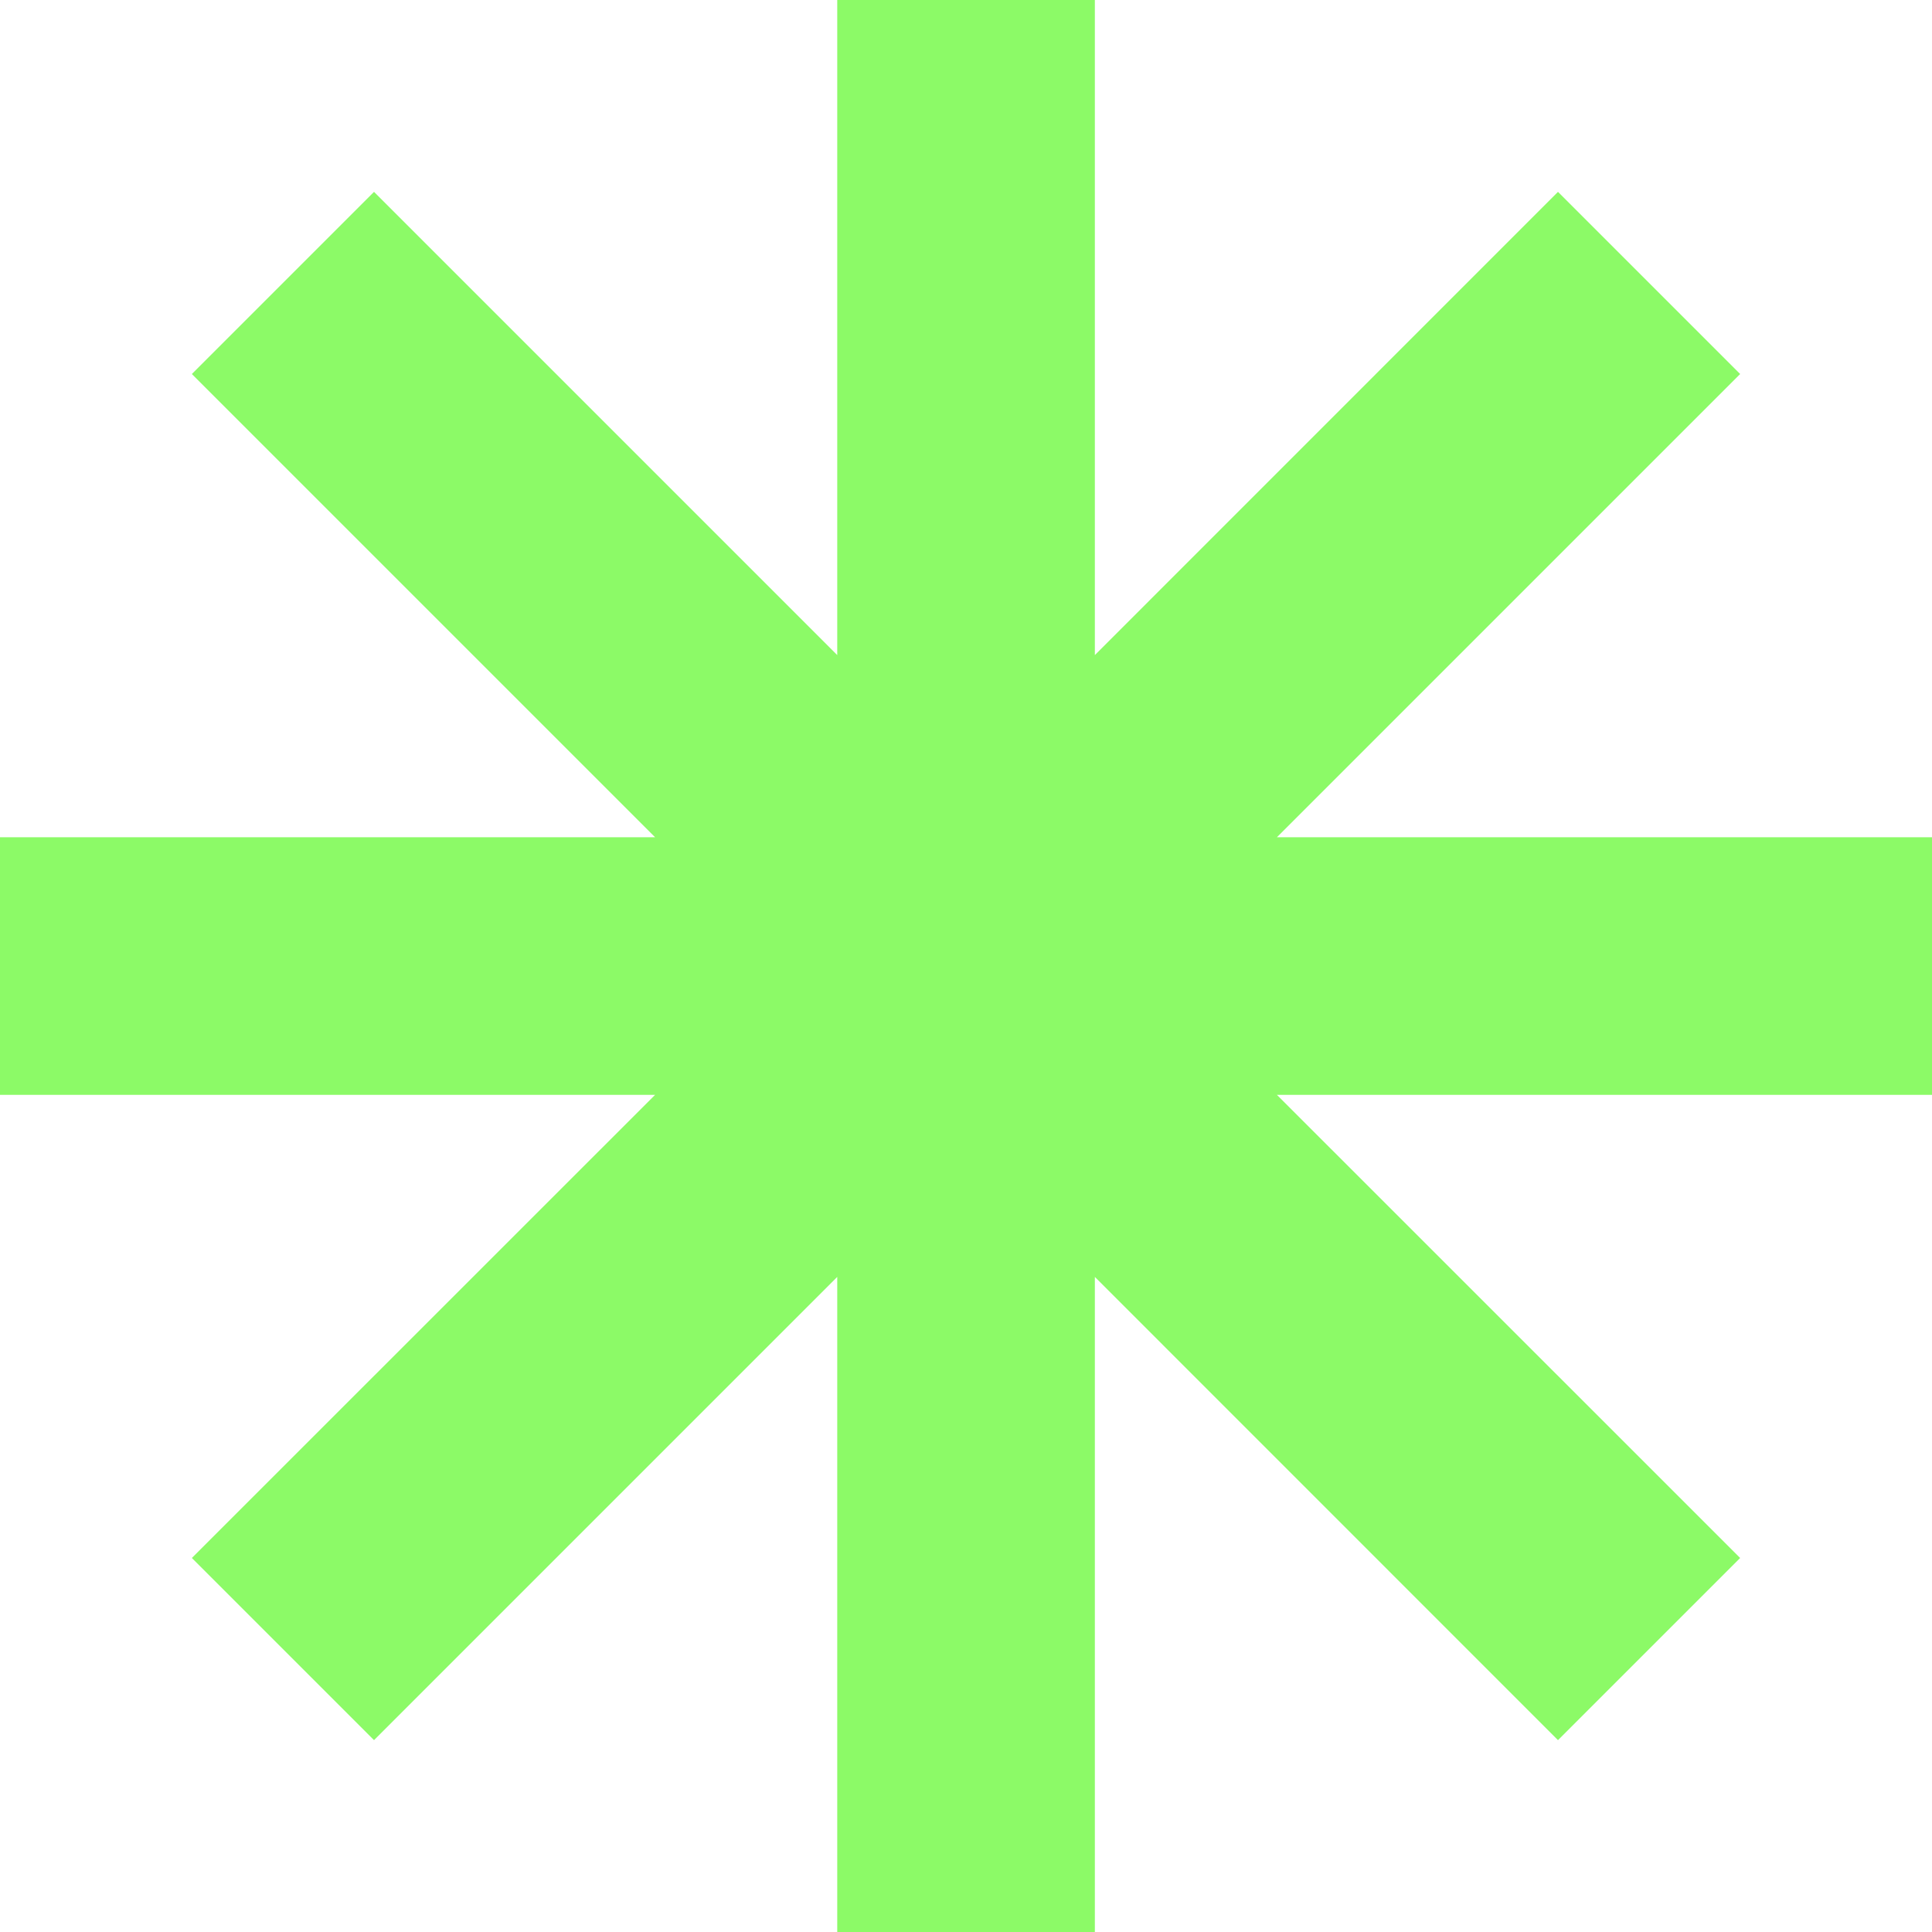 <?xml version="1.0" encoding="UTF-8"?> <svg xmlns="http://www.w3.org/2000/svg" width="73" height="73" viewBox="0 0 73 73" fill="none"> <path d="M73 31.635H48.248L65.751 14.132L58.868 7.249L41.369 24.752V0H31.635V24.752L14.132 7.249L7.249 14.132L24.752 31.635H0V41.369H24.752L7.249 58.868L14.132 65.751L31.635 48.248V73H41.369V48.248L58.868 65.751L65.751 58.868L48.248 41.369H73V31.635Z" fill="#8CFA67"></path> </svg> 